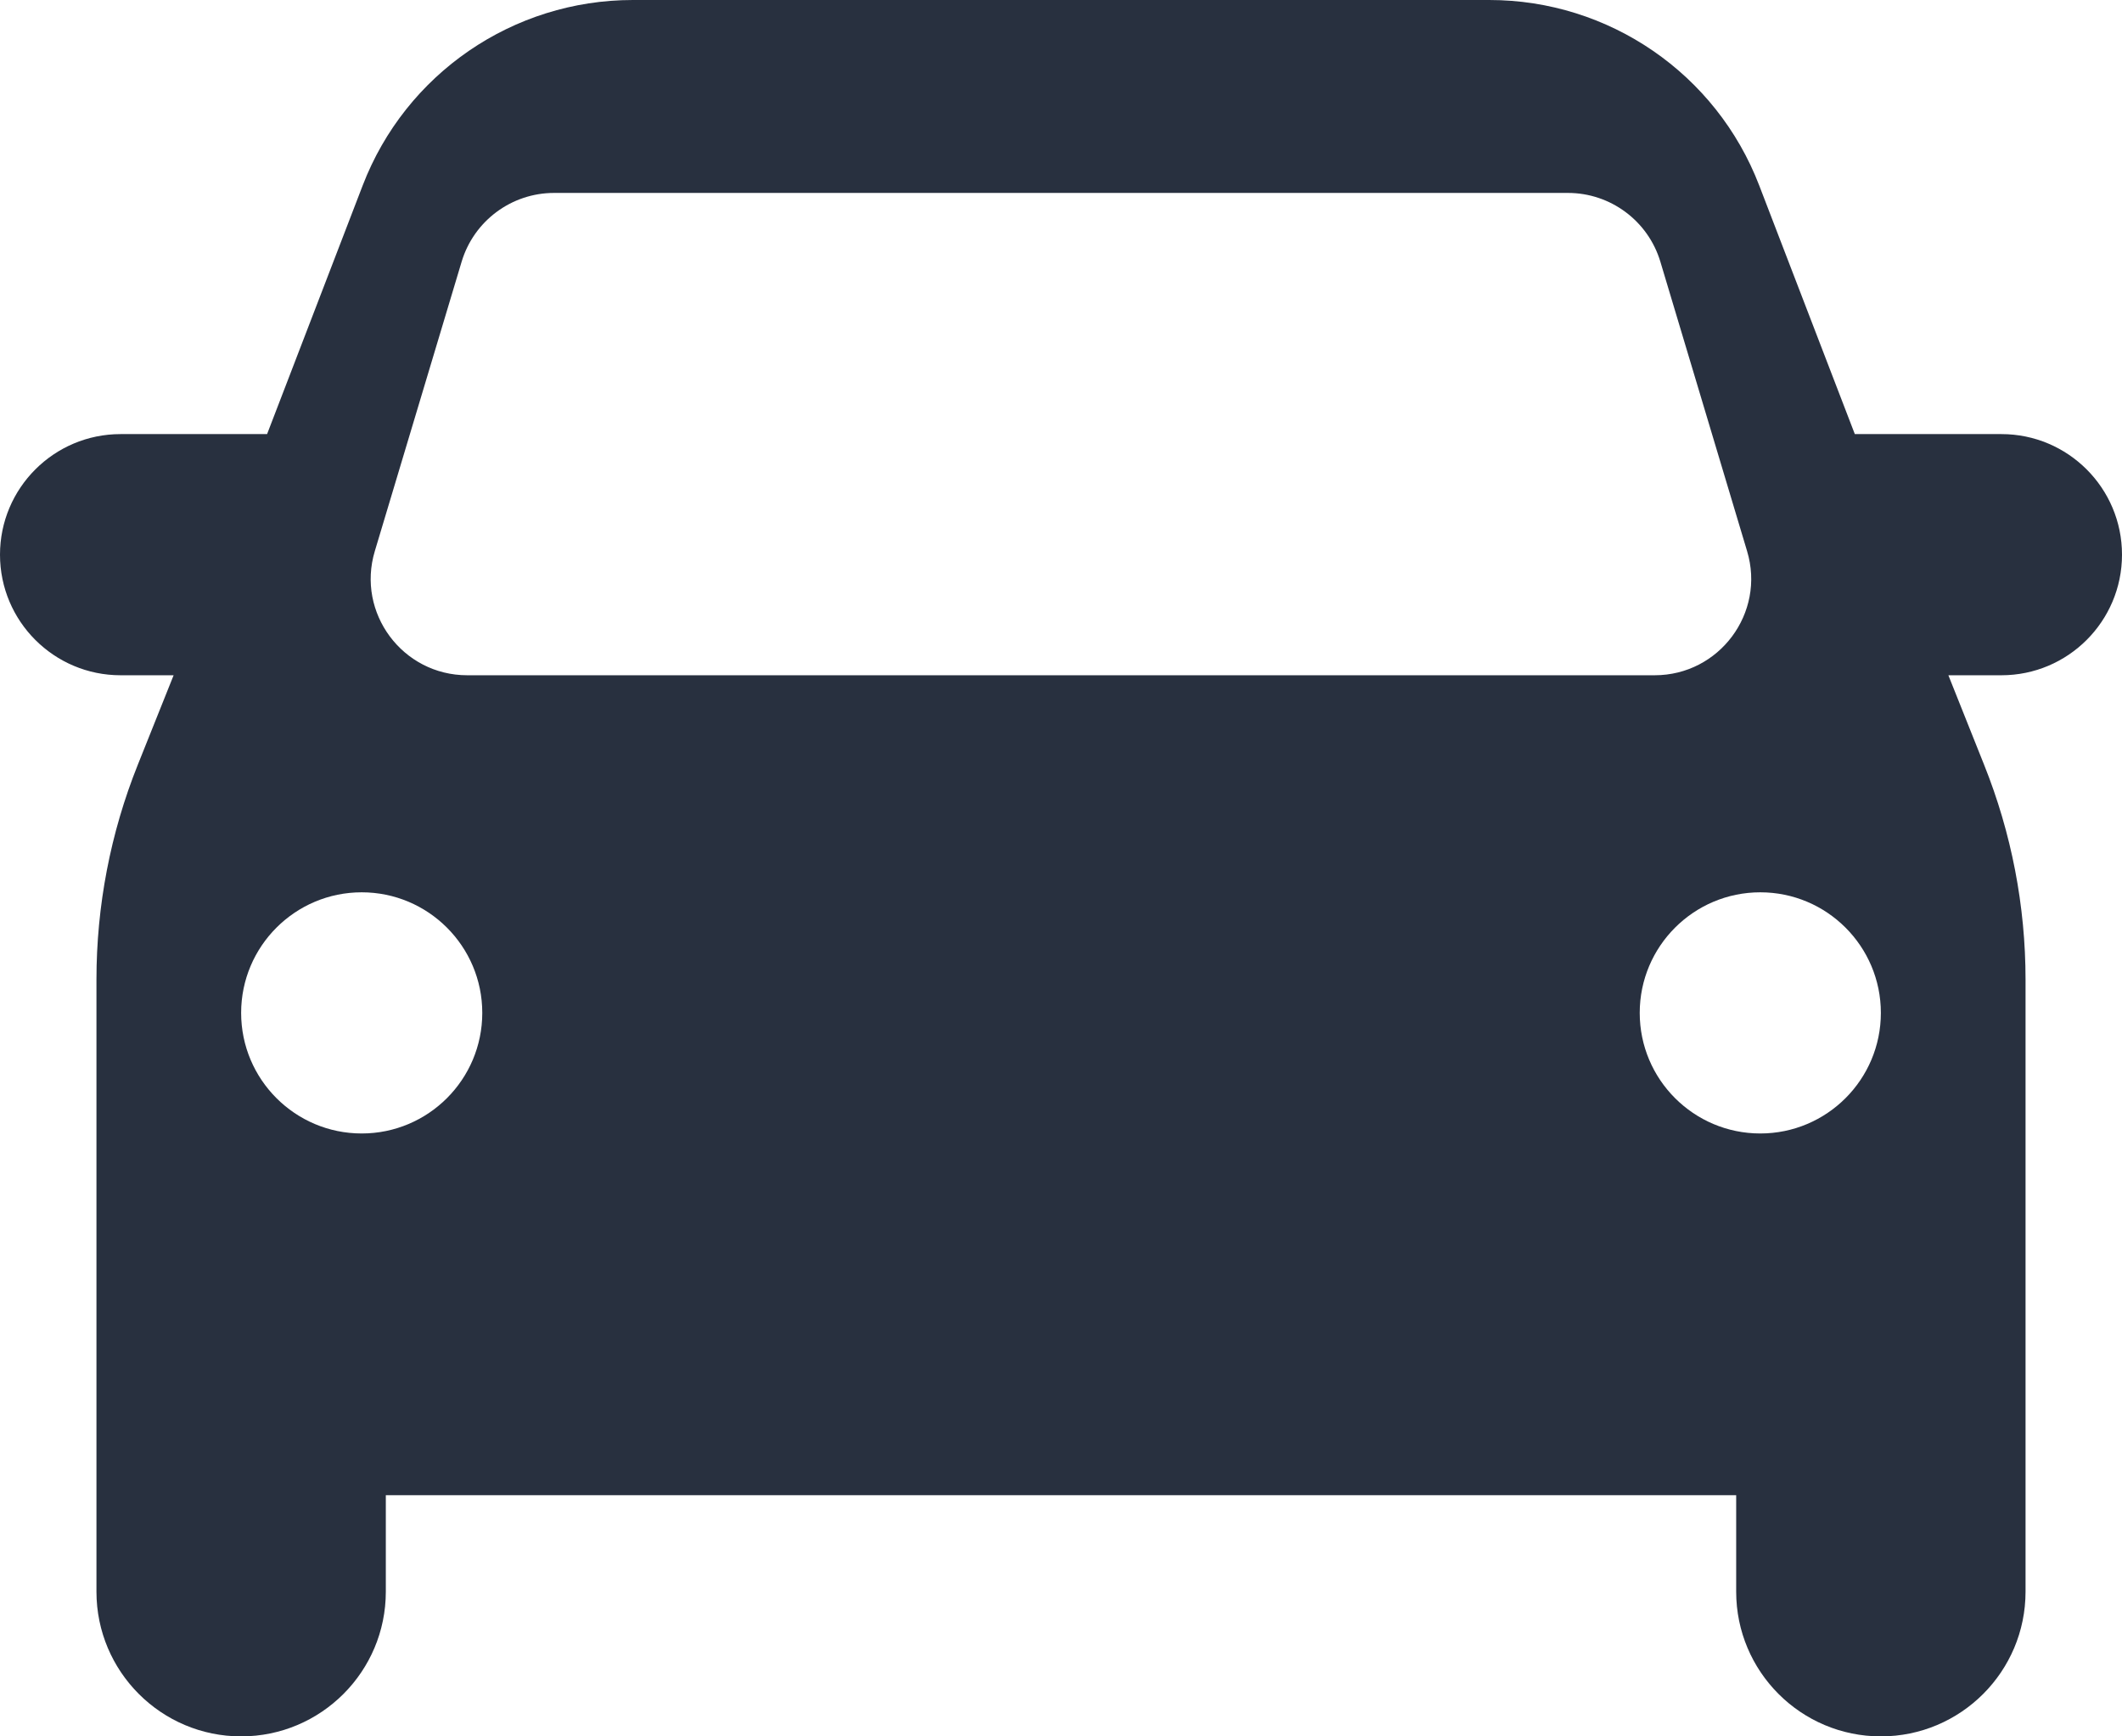 <svg width="22" height="18" viewBox="0 0 22 18" fill="none" xmlns="http://www.w3.org/2000/svg">
<path d="M15.44 0C16.681 4.73739e-05 17.794 0.764 18.239 1.923L19.23 4.5H20.75C21.44 4.5 22 5.06 22 5.75C22 6.44 21.44 7 20.75 7H20.2L20.57 7.927C20.854 8.635 21 9.392 21 10.155V16.5C21 17.328 20.328 18 19.5 18C18.672 18 18 17.328 18 16.5V15.5H4V16.5C4 17.328 3.328 18 2.5 18C1.672 18 1 17.328 1 16.5V10.155C1 9.392 1.145 8.635 1.429 7.927L1.8 7H1.25C0.56 7 0 6.44 0 5.75C0 5.06 0.56 4.5 1.25 4.5H2.769L3.76 1.923C4.205 0.764 5.319 0 6.561 0H15.44ZM3.75 9.25C3.06 9.25 2.5 9.81 2.5 10.5C2.5 11.19 3.06 11.75 3.75 11.75C4.44 11.75 5 11.19 5 10.5C5 9.81 4.44 9.25 3.75 9.25ZM18.25 9.25C17.56 9.25 17 9.81 17 10.5C17 11.19 17.56 11.75 18.25 11.75C18.94 11.75 19.5 11.19 19.5 10.5C19.5 9.81 18.94 9.25 18.25 9.25ZM5.744 2C5.303 2 4.913 2.29 4.786 2.713L3.886 5.713C3.693 6.354 4.174 7 4.844 7H17.155C17.825 7 18.306 6.354 18.113 5.713L17.214 2.713C17.087 2.29 16.697 2 16.256 2H5.744Z" fill="#28303F"/>
</svg>
